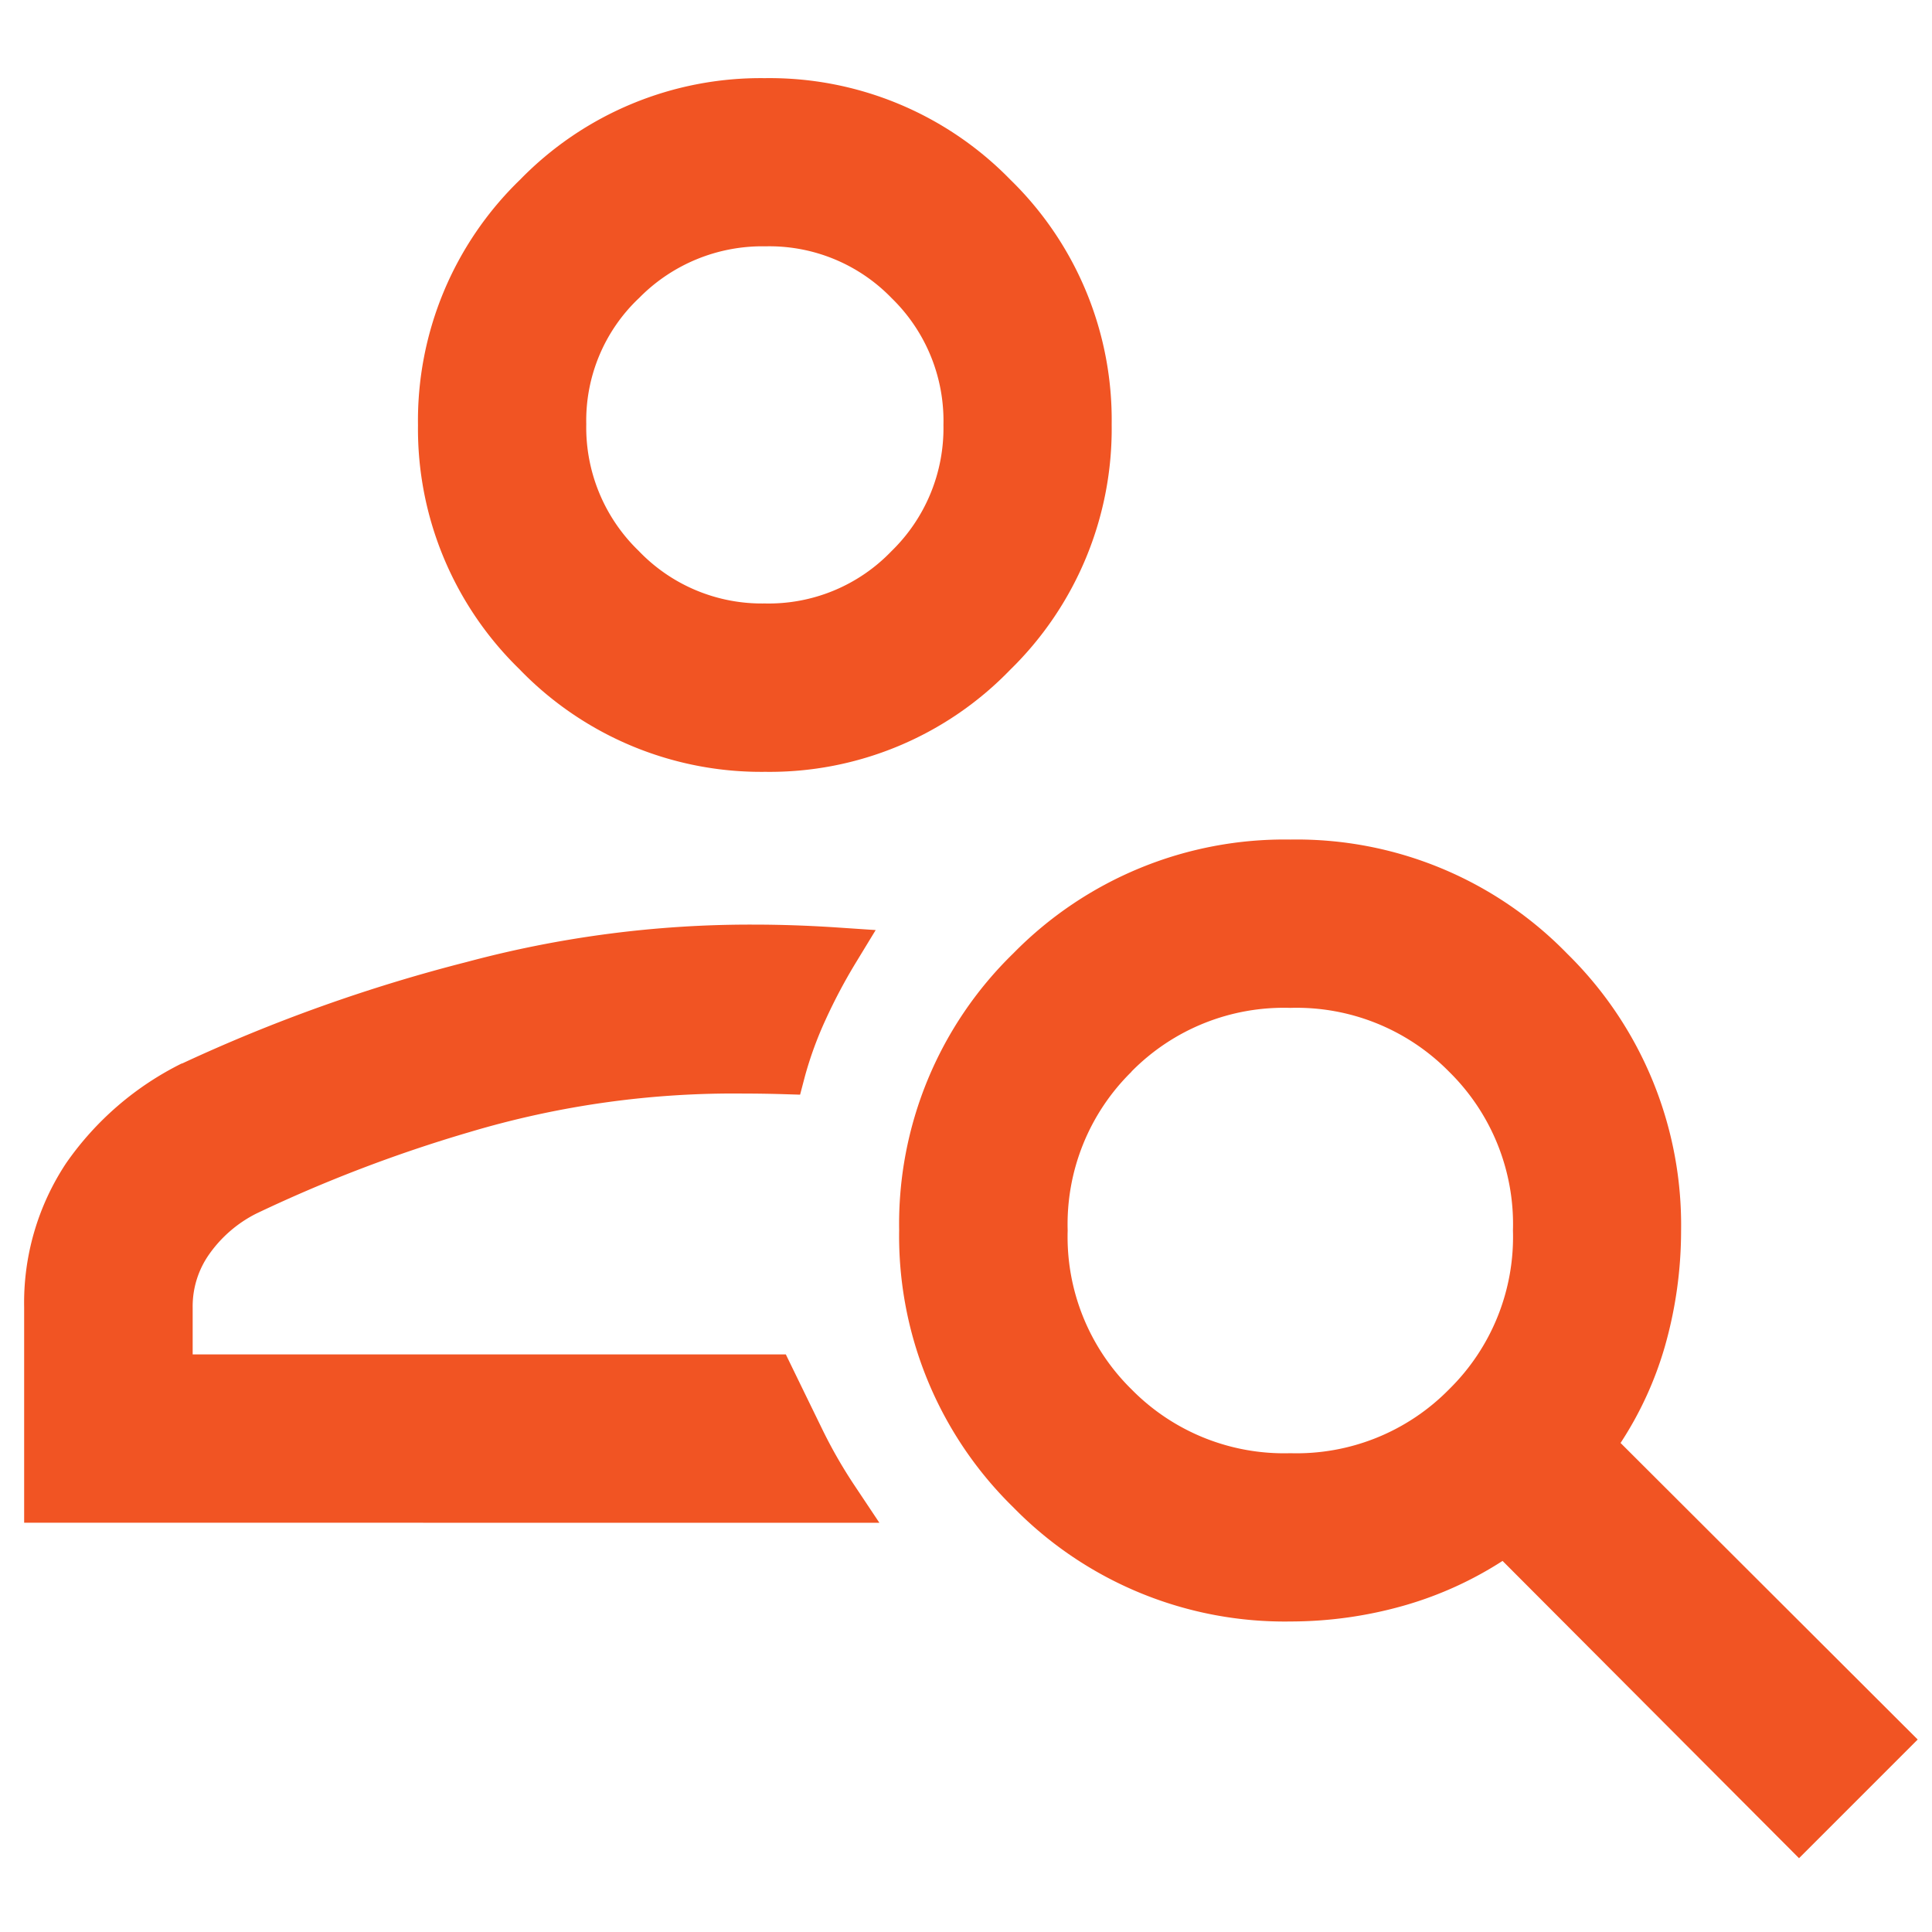<svg viewBox="0 0 40 40" height="40" width="40" xmlns:xlink="http://www.w3.org/1999/xlink" xmlns="http://www.w3.org/2000/svg">
  <defs>
    <clipPath id="clip-user-search-icon-orange">
      <rect height="40" width="40"></rect>
    </clipPath>
  </defs>
  <g clip-path="url(#clip-user-search-icon-orange)" id="user-search-icon-orange">
    <path fill="#f15423" transform="translate(-2566.5 1174.617)" d="M2597.609-1142.3a7.622,7.622,0,0,1-1.979.907,8.6,8.6,0,0,1-2.4.347,7.859,7.859,0,0,1-5.751-2.364,7.854,7.854,0,0,1-2.363-5.739,7.816,7.816,0,0,1,2.365-5.731,7.863,7.863,0,0,1,5.738-2.355,7.815,7.815,0,0,1,5.732,2.367,7.871,7.871,0,0,1,2.354,5.743,8.744,8.744,0,0,1-.34,2.4,7.362,7.362,0,0,1-.913,1.983l6.152,6.14-2.457,2.457Zm-7.682-10.128a4.425,4.425,0,0,0-1.322,3.288,4.425,4.425,0,0,0,1.322,3.288,4.427,4.427,0,0,0,3.288,1.322,4.424,4.424,0,0,0,3.287-1.323,4.421,4.421,0,0,0,1.322-3.287,4.425,4.425,0,0,0-1.322-3.288,4.426,4.426,0,0,0-3.287-1.322A4.427,4.427,0,0,0,2589.927-1152.432ZM2567-1143.091v-4.459a5.228,5.228,0,0,1,.87-2.986,6.344,6.344,0,0,1,2.392-2.063l.01,0a33.657,33.657,0,0,1,5.887-2.1,22.654,22.654,0,0,1,5.939-.775c.563,0,1.139.02,1.713.058l.819.055-.426.7a11.364,11.364,0,0,0-.608,1.15,7.6,7.6,0,0,0-.431,1.178l-.1.38-.394-.012c-.257-.007-.513-.011-.764-.011a19.1,19.1,0,0,0-5.693.8,29.572,29.572,0,0,0-4.412,1.687,2.649,2.649,0,0,0-.971.84,1.87,1.87,0,0,0-.342,1.1v.974h12.281l.137.282q.319.656.625,1.283a9.995,9.995,0,0,0,.657,1.144l.518.777Zm10.266-17.66a6.941,6.941,0,0,1-2.112-5.061,6.938,6.938,0,0,1,2.116-5.087,6.954,6.954,0,0,1,5.06-2.1,6.96,6.96,0,0,1,5.086,2.1,6.941,6.941,0,0,1,2.1,5.07,6.973,6.973,0,0,1-2.1,5.078,6.922,6.922,0,0,1-5.071,2.114A6.954,6.954,0,0,1,2577.265-1160.751Zm2.459-7.69a3.49,3.49,0,0,0-1.087,2.605,3.553,3.553,0,0,0,1.086,2.625,3.526,3.526,0,0,0,2.61,1.088,3.521,3.521,0,0,0,2.624-1.084,3.552,3.552,0,0,0,1.075-2.612,3.543,3.543,0,0,0-1.072-2.625,3.519,3.519,0,0,0-2.608-1.073A3.575,3.575,0,0,0,2579.725-1168.44Z" id="Union_1"></path>
  </g>
</svg>
